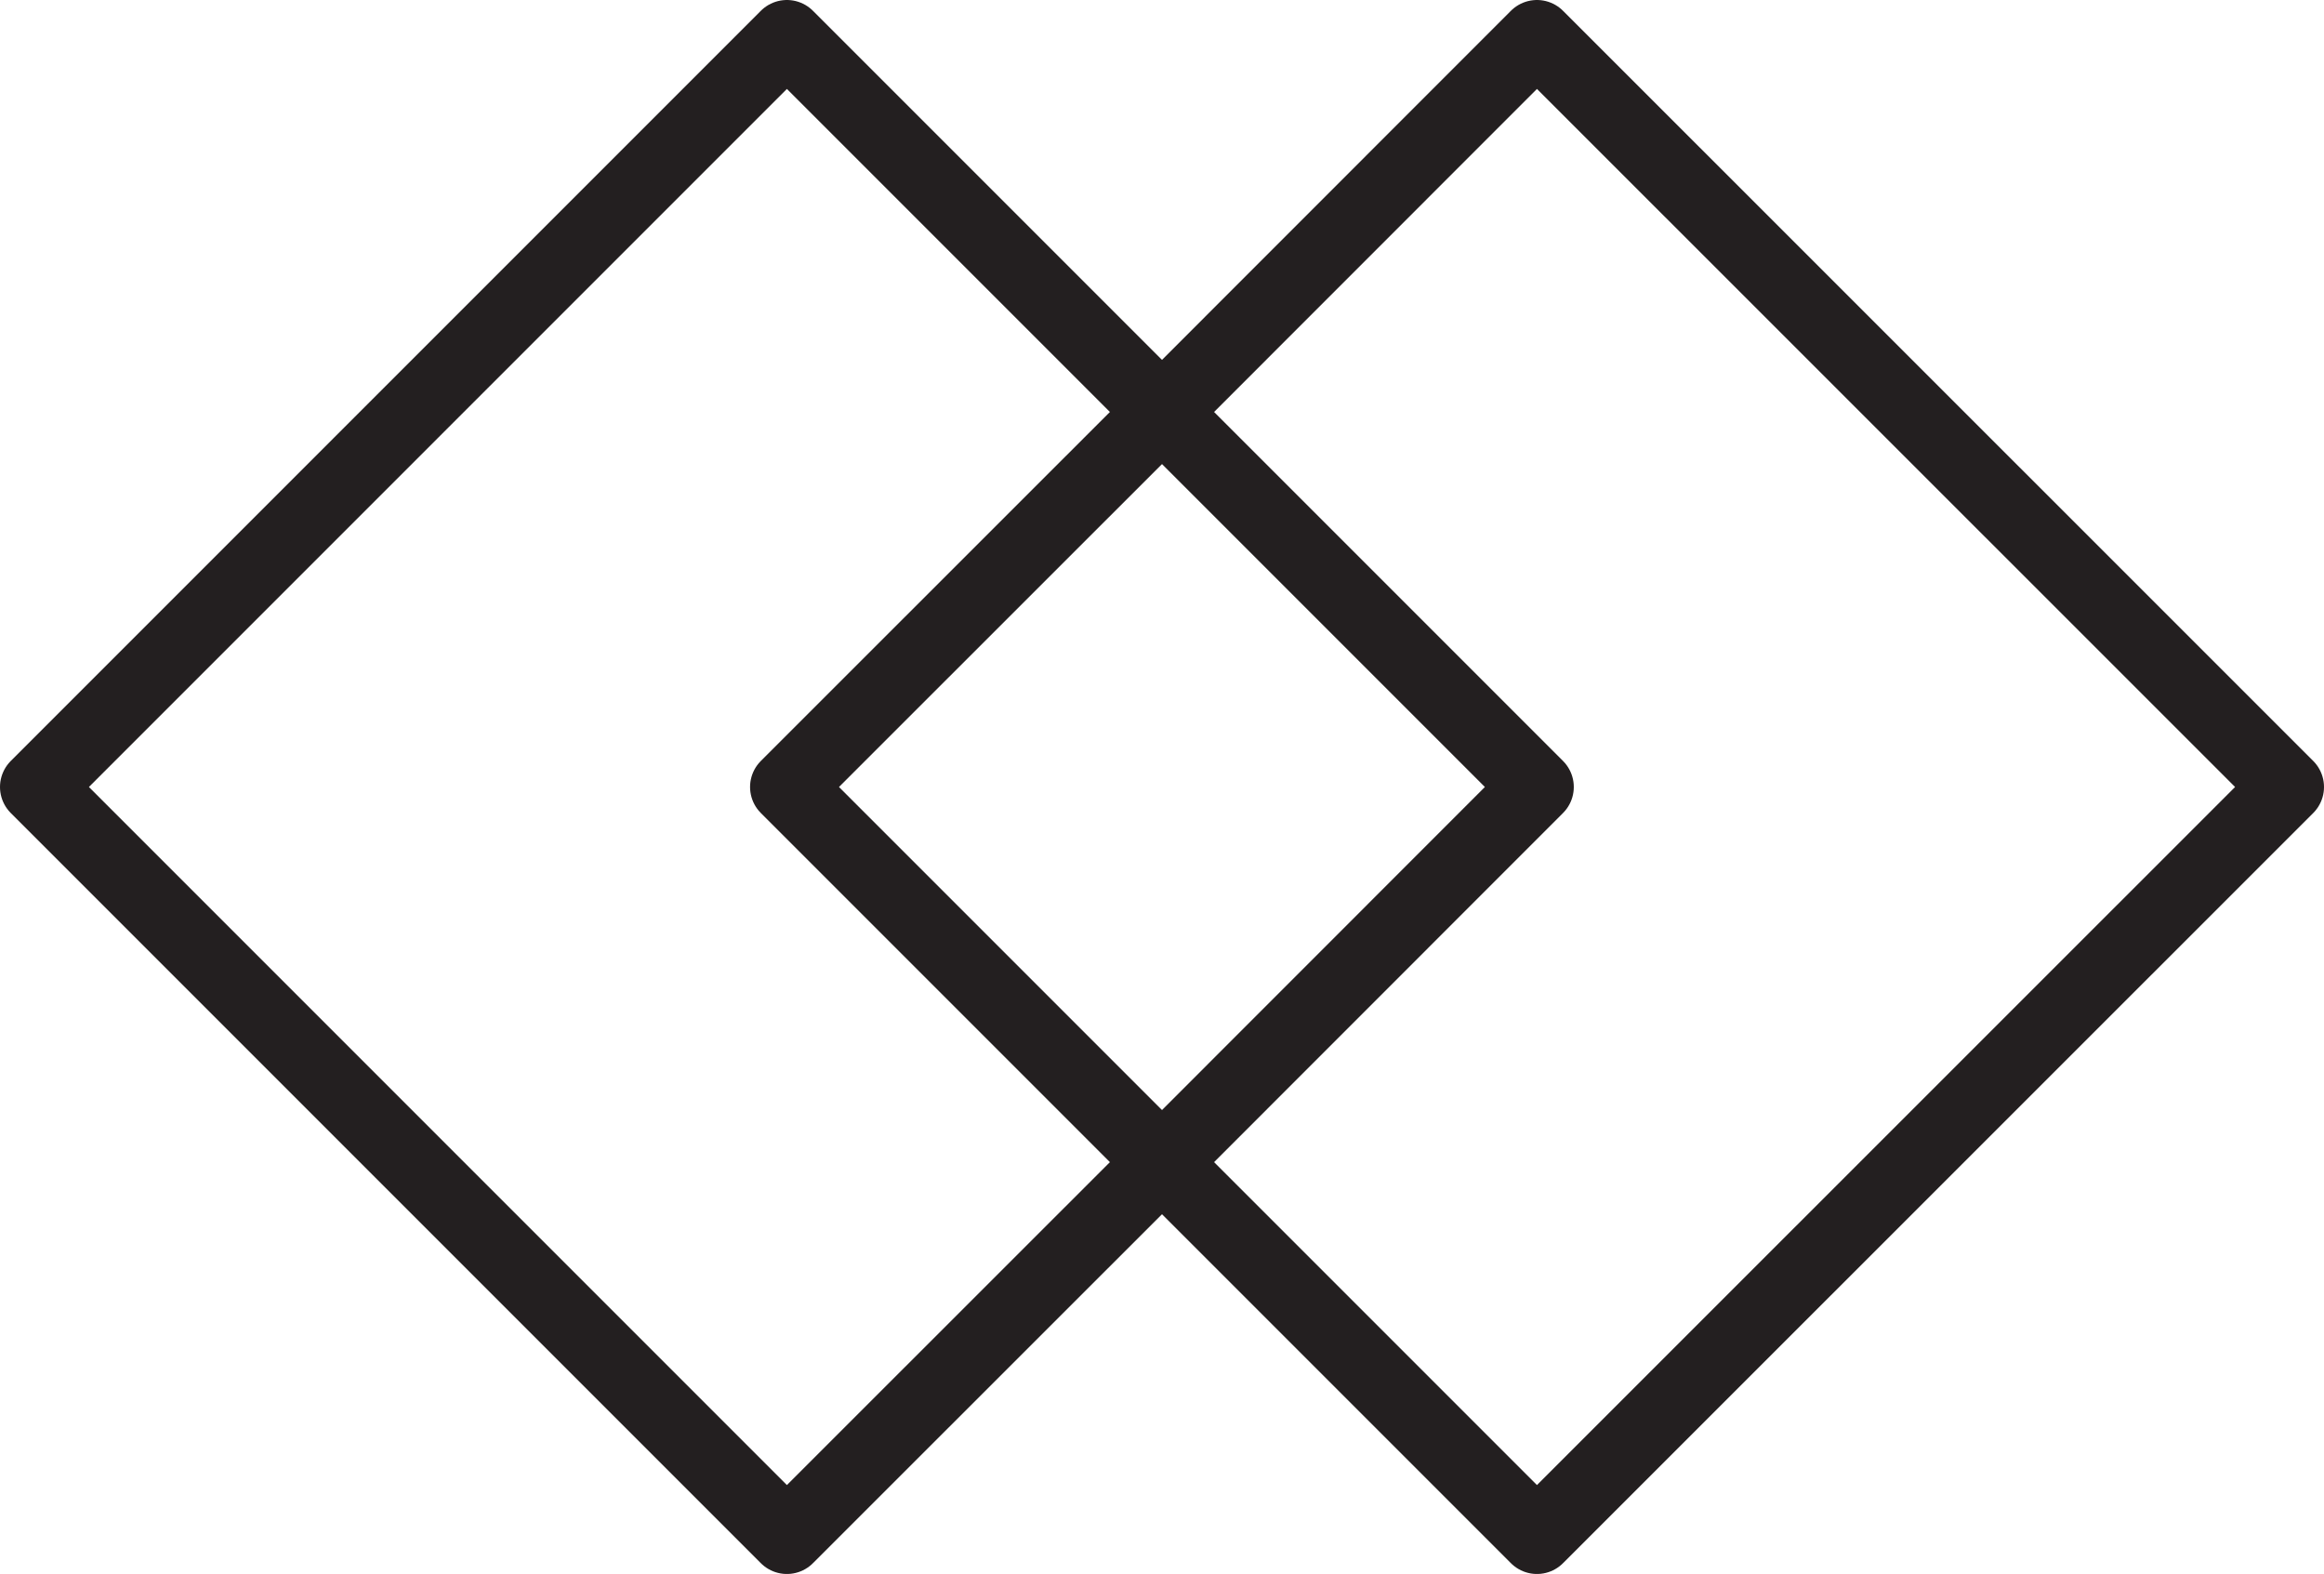 <?xml version="1.0" encoding="UTF-8"?>
<svg id="_Layer_" data-name="&amp;lt;Layer&amp;gt;" xmlns="http://www.w3.org/2000/svg" viewBox="0 0 157.74 106.82">
  <defs>
    <style>
      .cls-1 {
        fill: none;
        stroke: #231f20;
        stroke-linecap: round;
        stroke-linejoin: round;
        stroke-width: 5px;
      }
    </style>
  </defs>
  <polygon class="cls-1" points="78.87 27.96 53.41 2.5 2.5 53.41 53.41 104.32 78.87 78.87 53.41 53.41 78.87 27.96"/>
  <polygon class="cls-1" points="78.87 27.96 104.32 53.41 78.87 78.87 104.32 104.32 155.24 53.41 104.32 2.5 78.87 27.96"/>
</svg>
